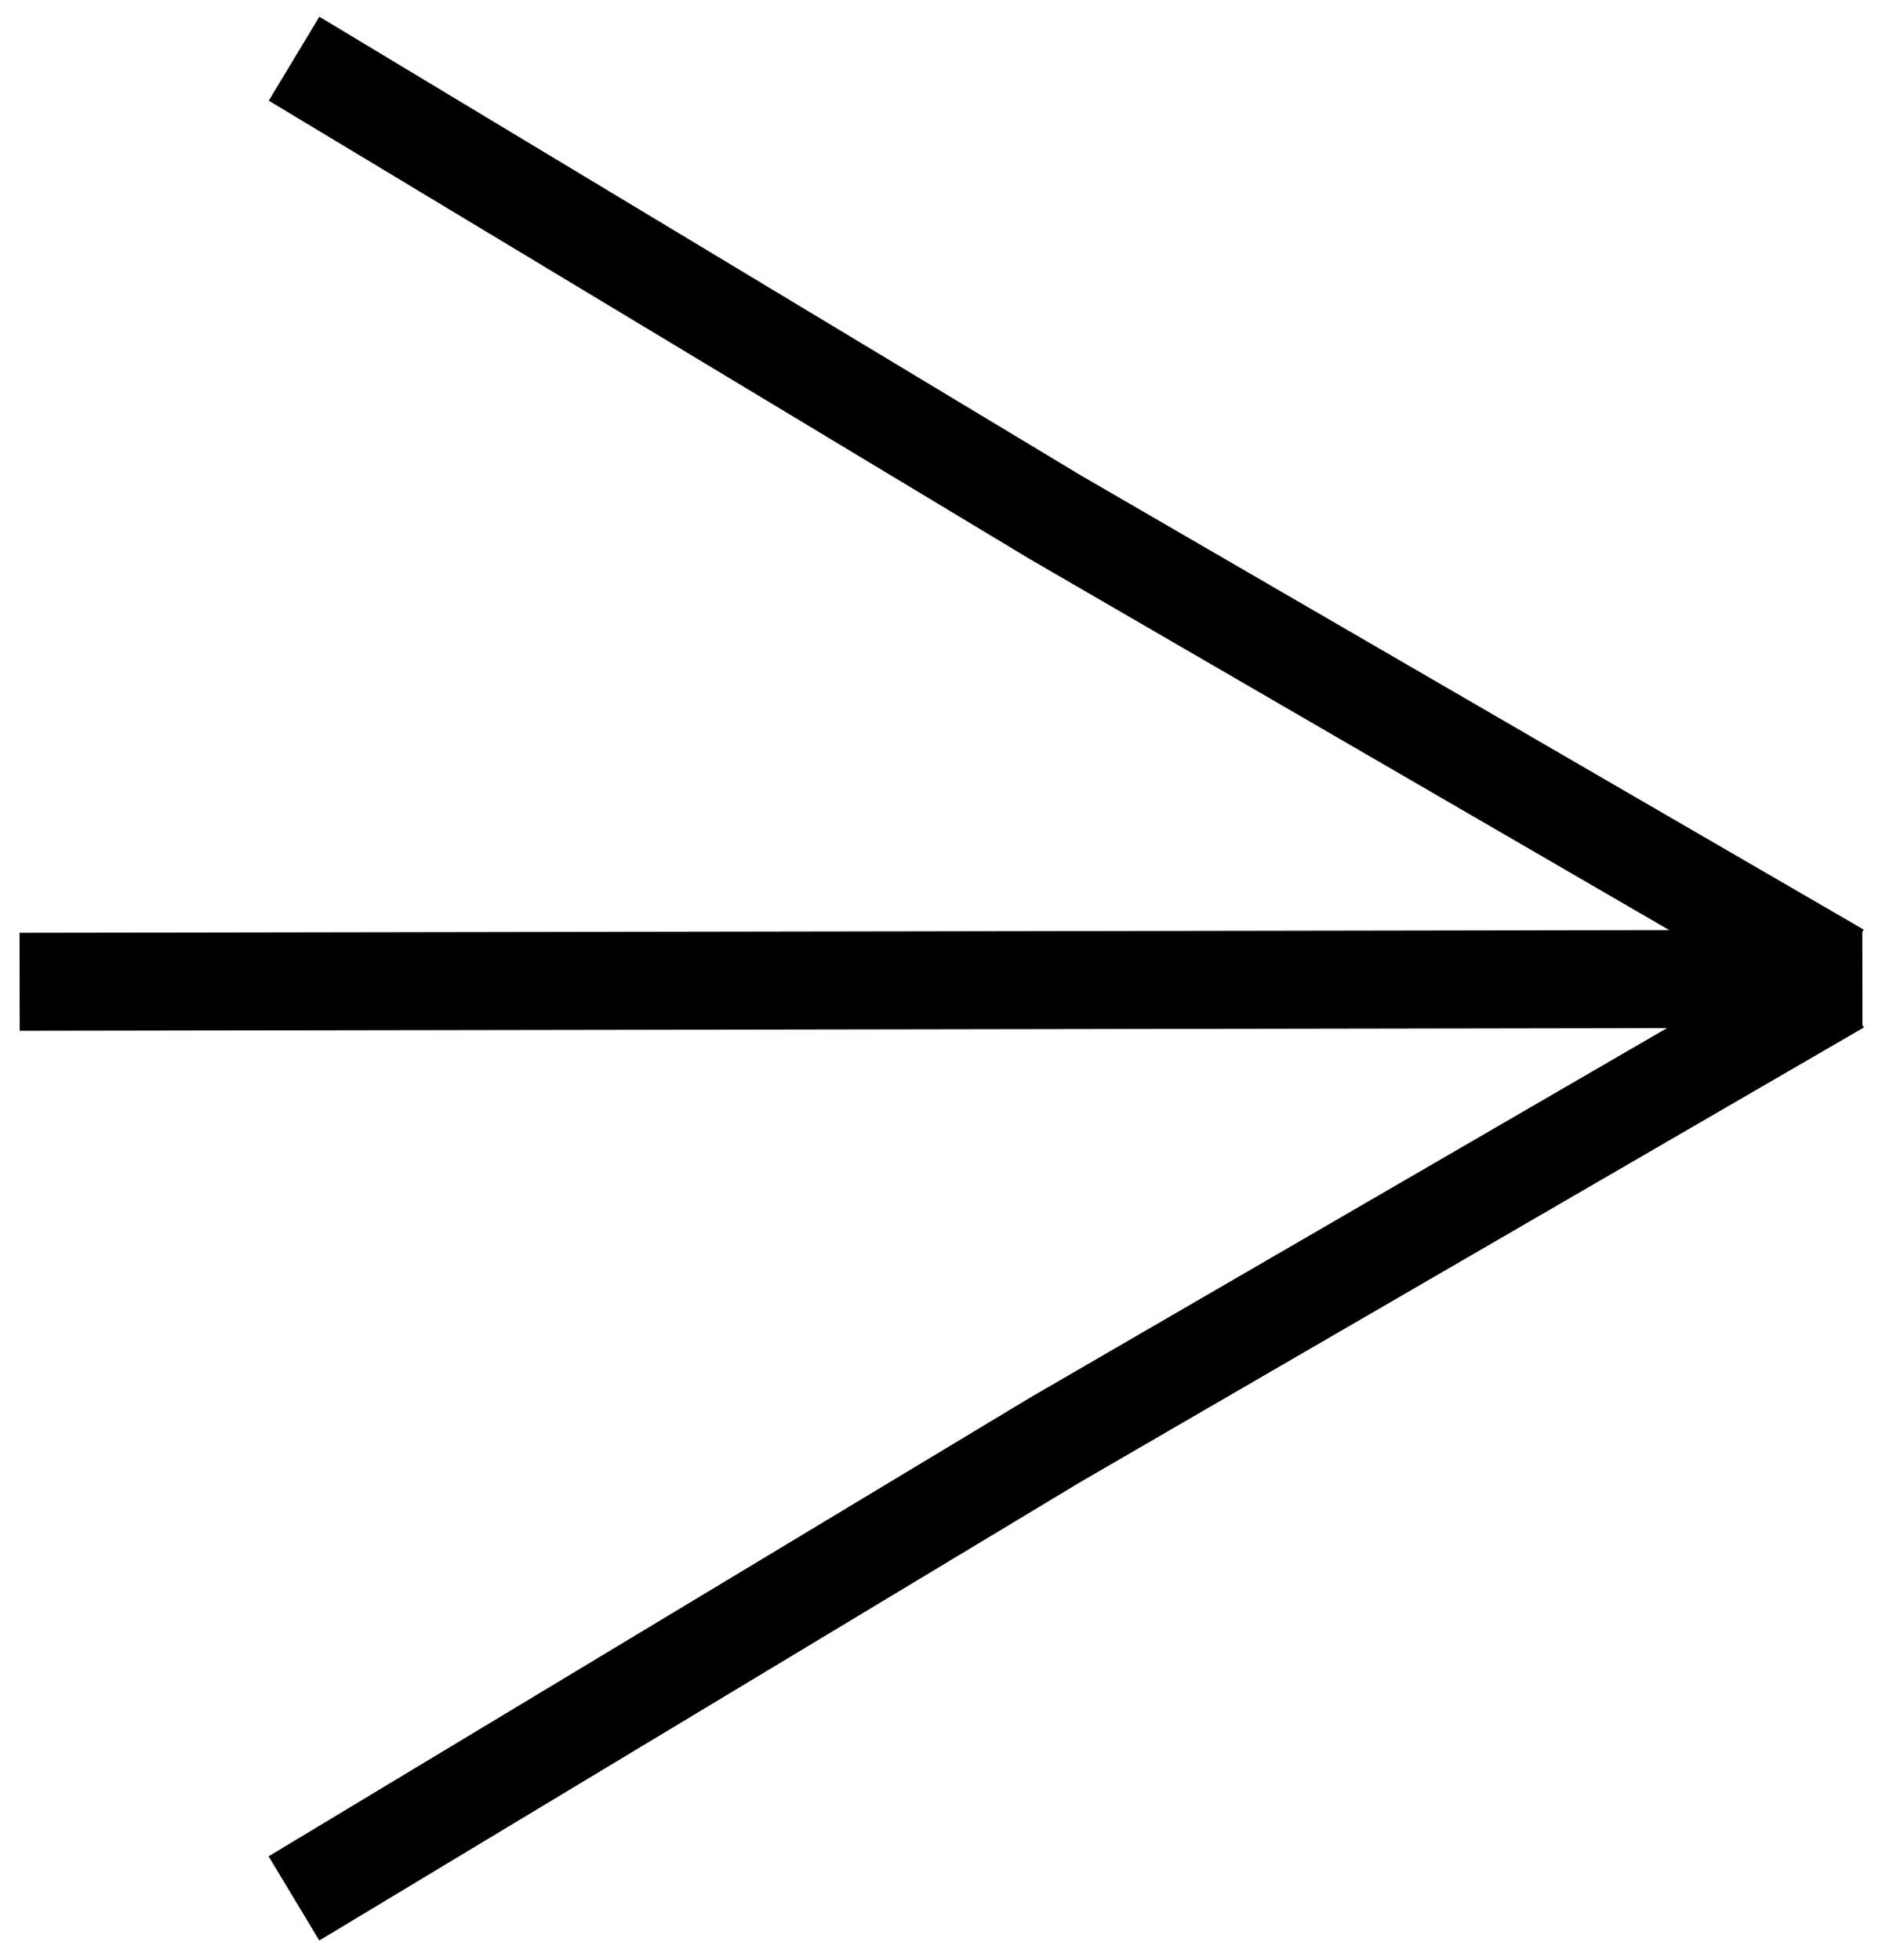 <svg width="48" height="50" viewBox="0 0 48 50" fill="none" xmlns="http://www.w3.org/2000/svg">
<path d="M7.5 48.424L26.904 36.734L46.906 25.127" stroke="black" stroke-width="2.5"/>
<path d="M7.5 48.424L26.904 36.734L46.906 25.127" stroke="black" stroke-width="2.5"/>
<path d="M7.5 1.497L26.904 13.187L46.906 24.794" stroke="black" stroke-width="2.5"/>
<path d="M0.5 25.044L24 25.006L47.5 24.967" stroke="black" stroke-width="2.5"/>
</svg>
